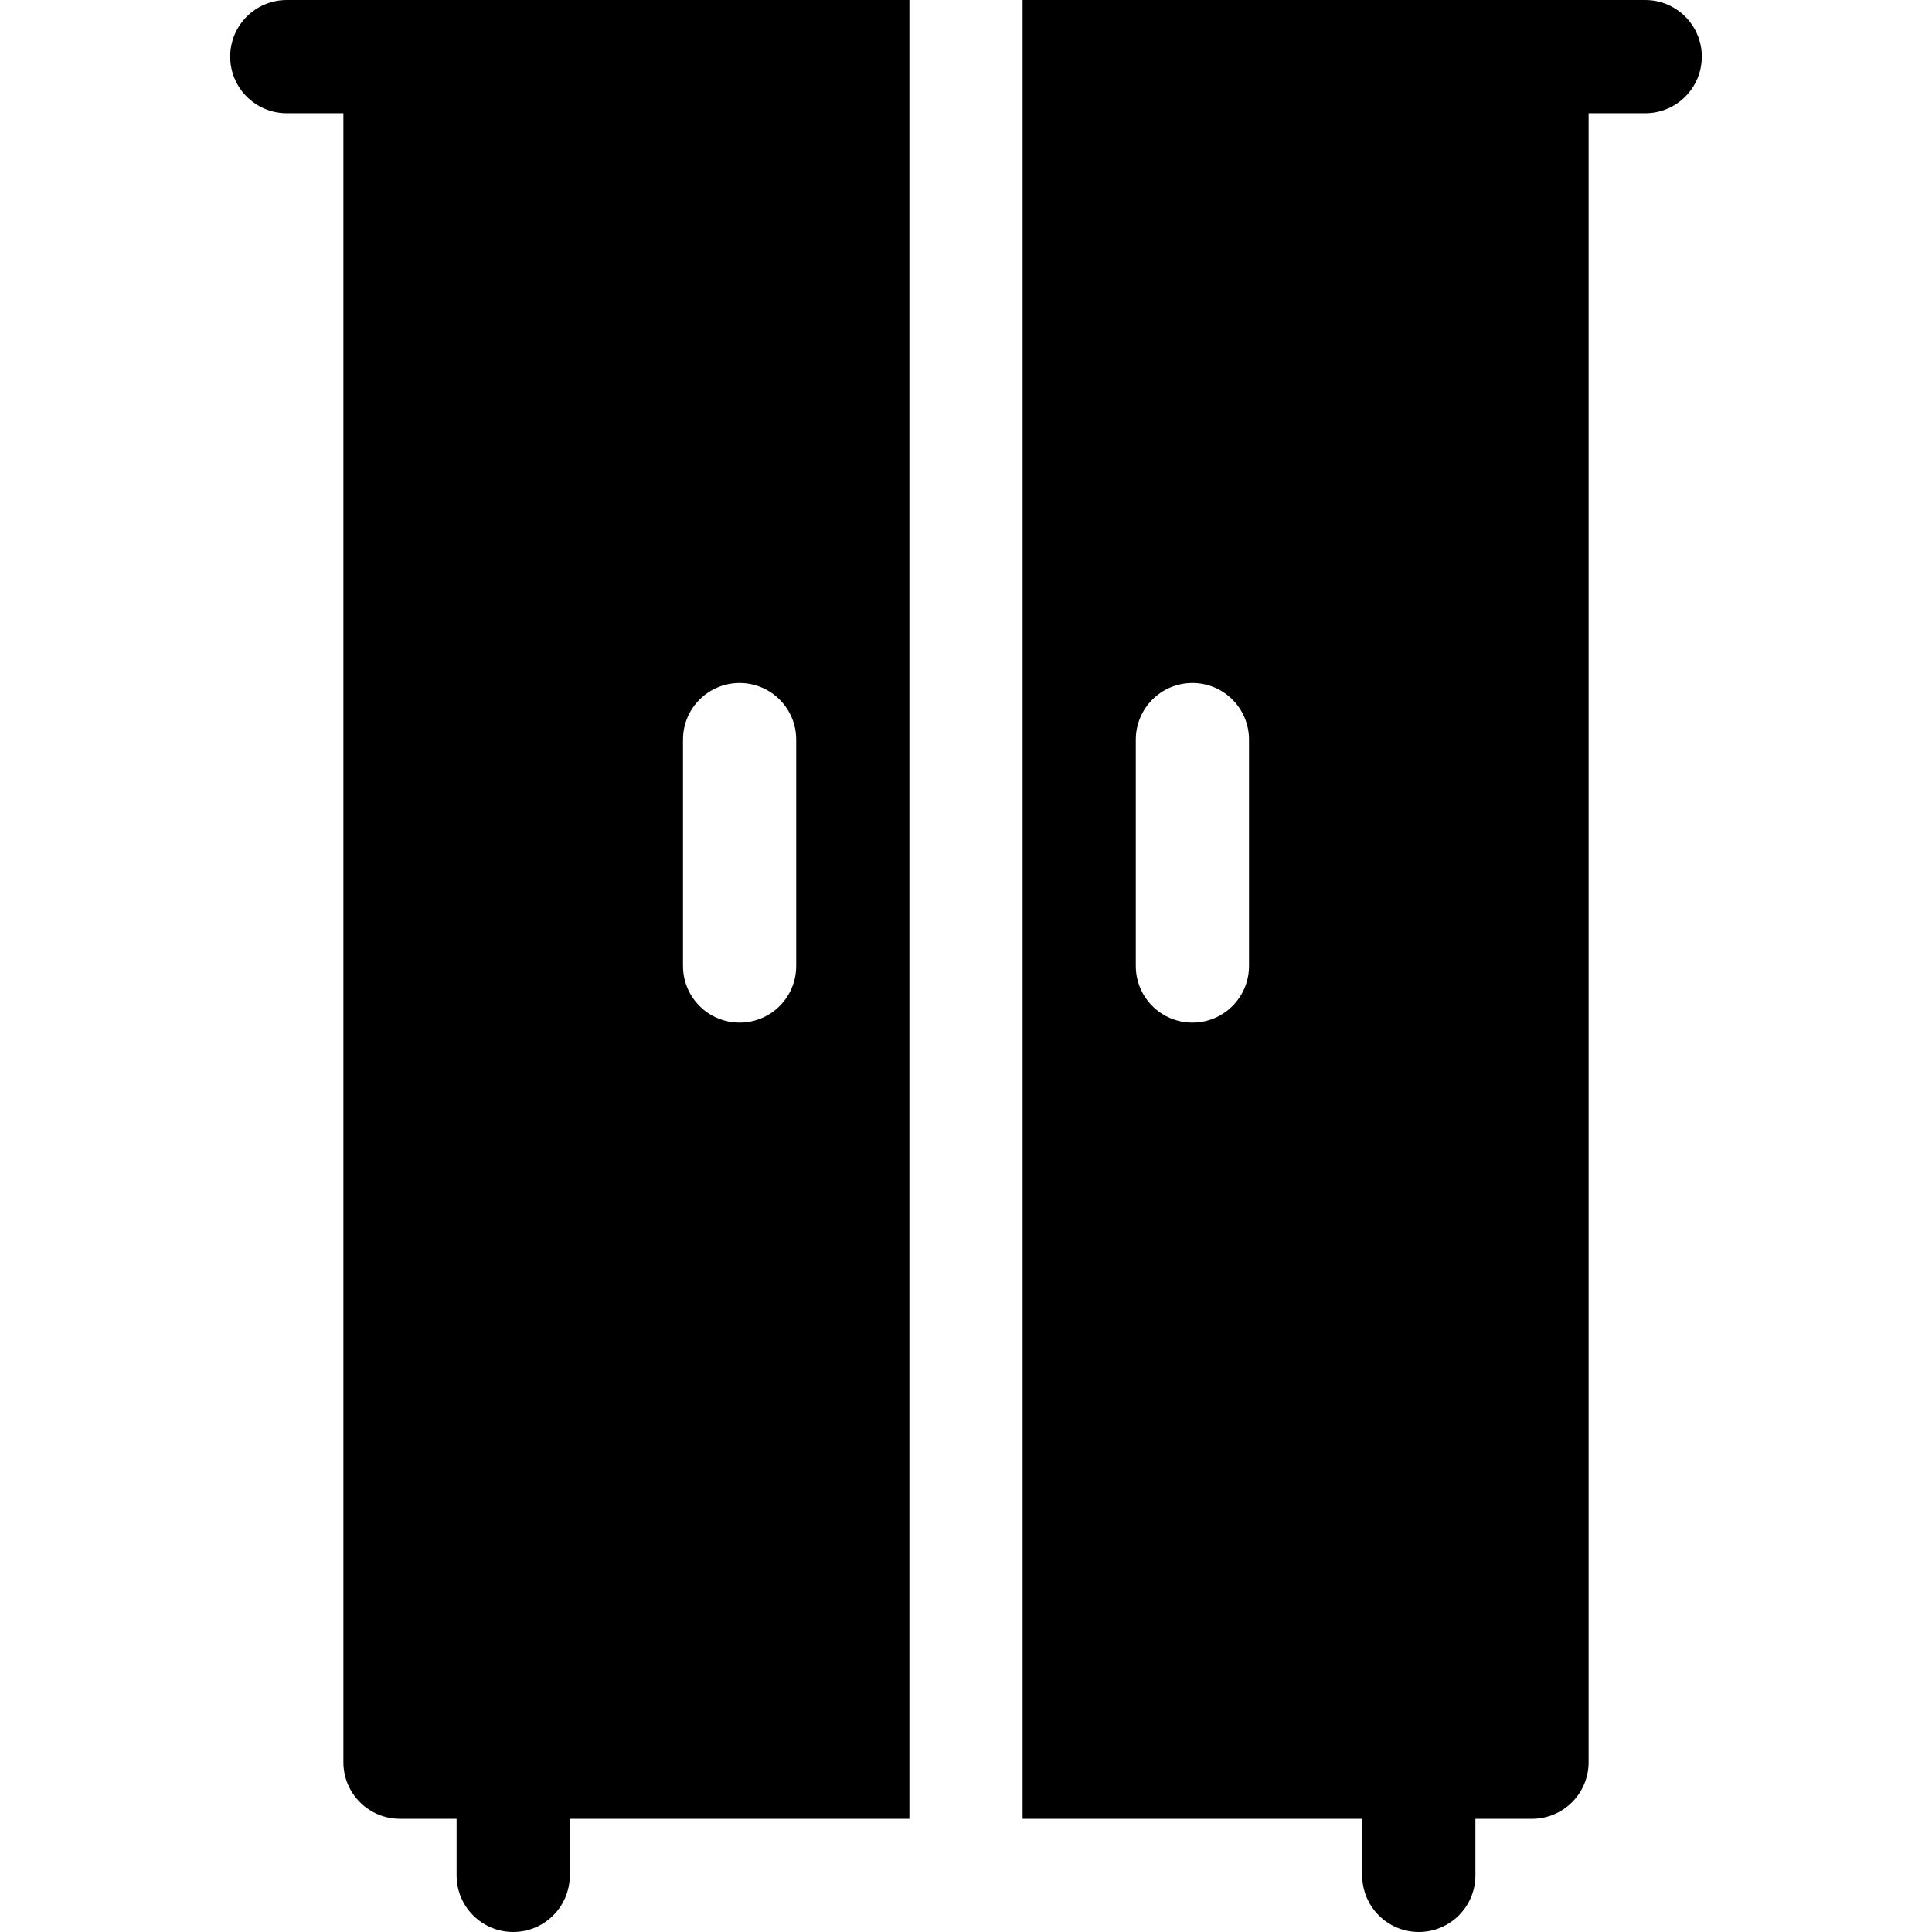 <svg id="Capa_1" enable-background="new 0 0 512 512" height="512" viewBox="0 0 512 512" width="512" xmlns="http://www.w3.org/2000/svg"><path d="m136 512c8.291 0 15-6.709 15-15v-15h90v-482h-165c-8.291 0-15 6.709-15 15s6.709 15 15 15h15v437c0 8.291 6.709 15 15 15h15v15c0 8.291 6.709 15 15 15zm45-316c0-8.291 6.709-15 15-15s15 6.709 15 15v60c0 8.291-6.709 15-15 15s-15-6.709-15-15z"/><path d="m376 512c8.291 0 15-6.709 15-15v-15h15c8.291 0 15-6.709 15-15v-437h15c8.291 0 15-6.709 15-15s-6.709-15-15-15h-165v482h90v15c0 8.291 6.709 15 15 15zm-45-256c0 8.291-6.709 15-15 15s-15-6.709-15-15v-60c0-8.291 6.709-15 15-15s15 6.709 15 15z"/></svg>